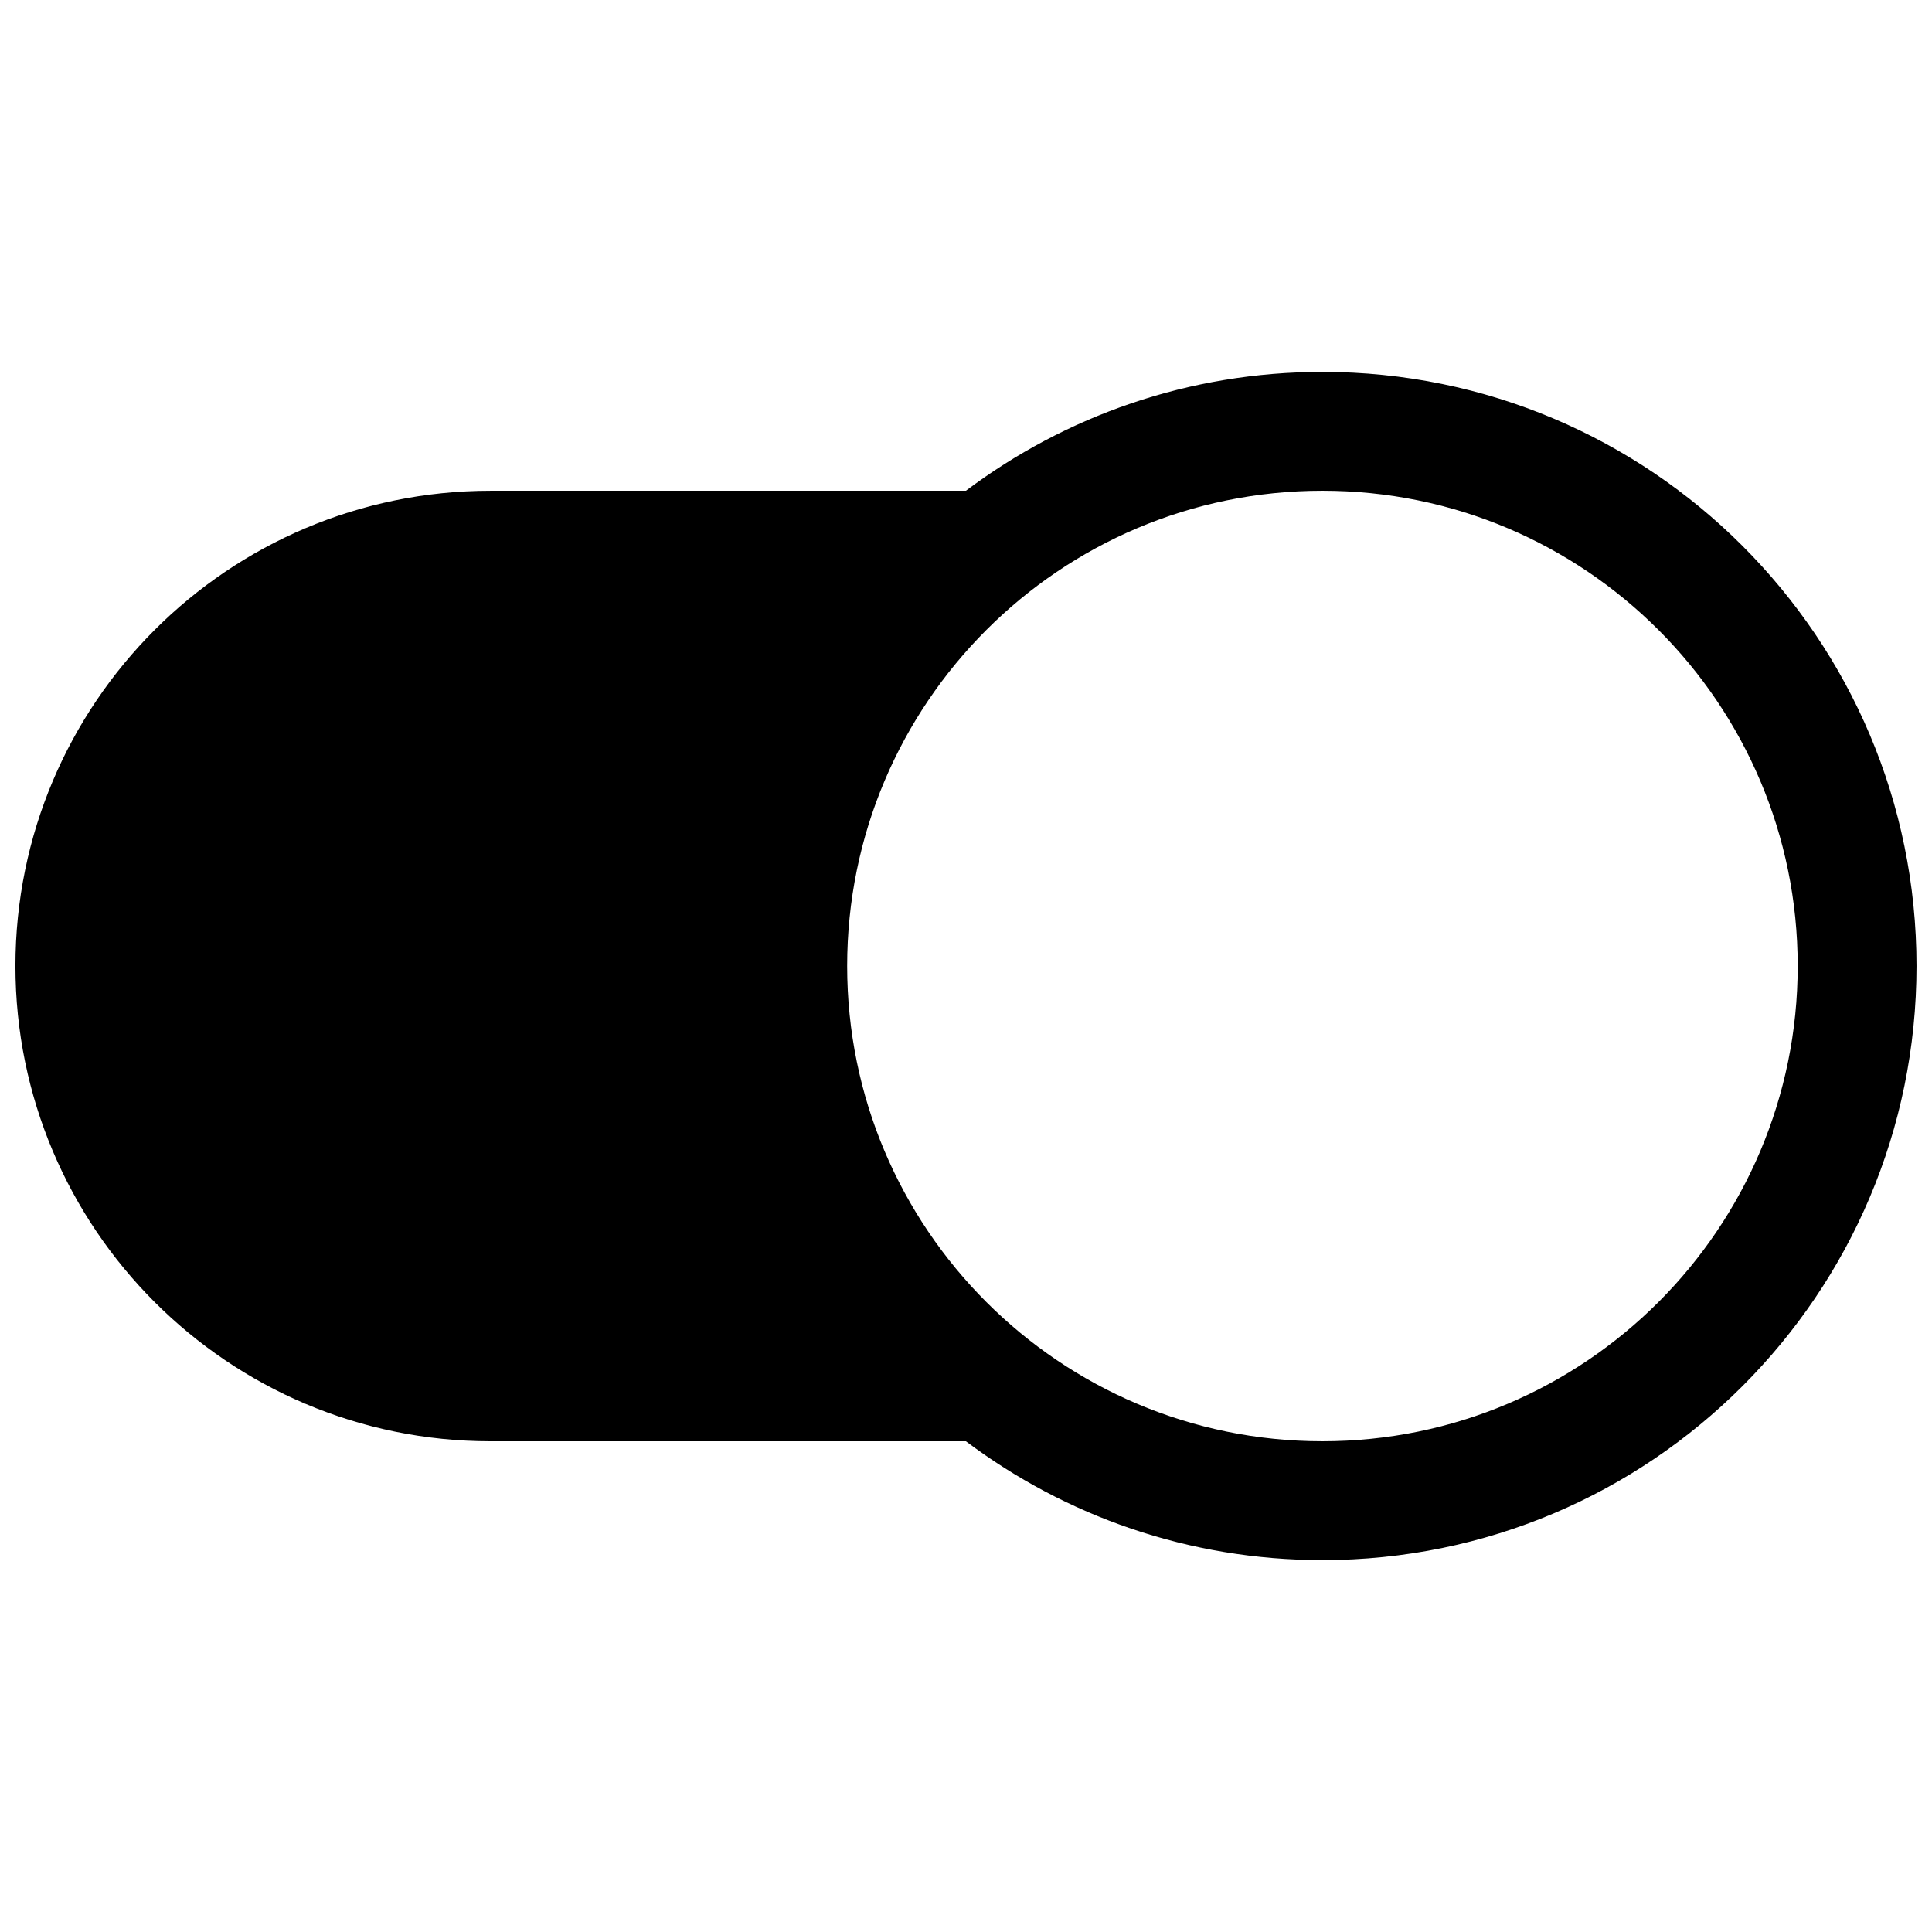 <?xml version="1.0" encoding="UTF-8"?>
<!-- Uploaded to: ICON Repo, www.svgrepo.com, Generator: ICON Repo Mixer Tools -->
<svg width="800px" height="800px" version="1.1" viewBox="144 144 512 512" xmlns="http://www.w3.org/2000/svg">
 <defs>
  <clipPath id="a">
   <path d="m148.09 242h503.81v316h-503.81z"/>
  </clipPath>
 </defs>
 <g clip-path="url(#a)">
  <path d="m399.98 274.05c26.316-19.773 59.027-31.488 94.477-31.488 86.953 0 157.44 70.488 157.44 157.44 0 86.949-70.488 157.44-157.44 157.44-35.449 0-68.16-11.715-94.477-31.488h-125.94c-69.562 0-125.95-56.391-125.95-125.95 0-69.562 56.391-125.95 125.95-125.95zm-31.473 125.95c0 69.559 56.391 125.95 125.95 125.95 69.562 0 125.95-56.391 125.95-125.95 0-69.562-56.391-125.95-125.95-125.95-69.559 0-125.95 56.391-125.95 125.95z" fill-rule="evenodd"/>
 </g>
</svg>